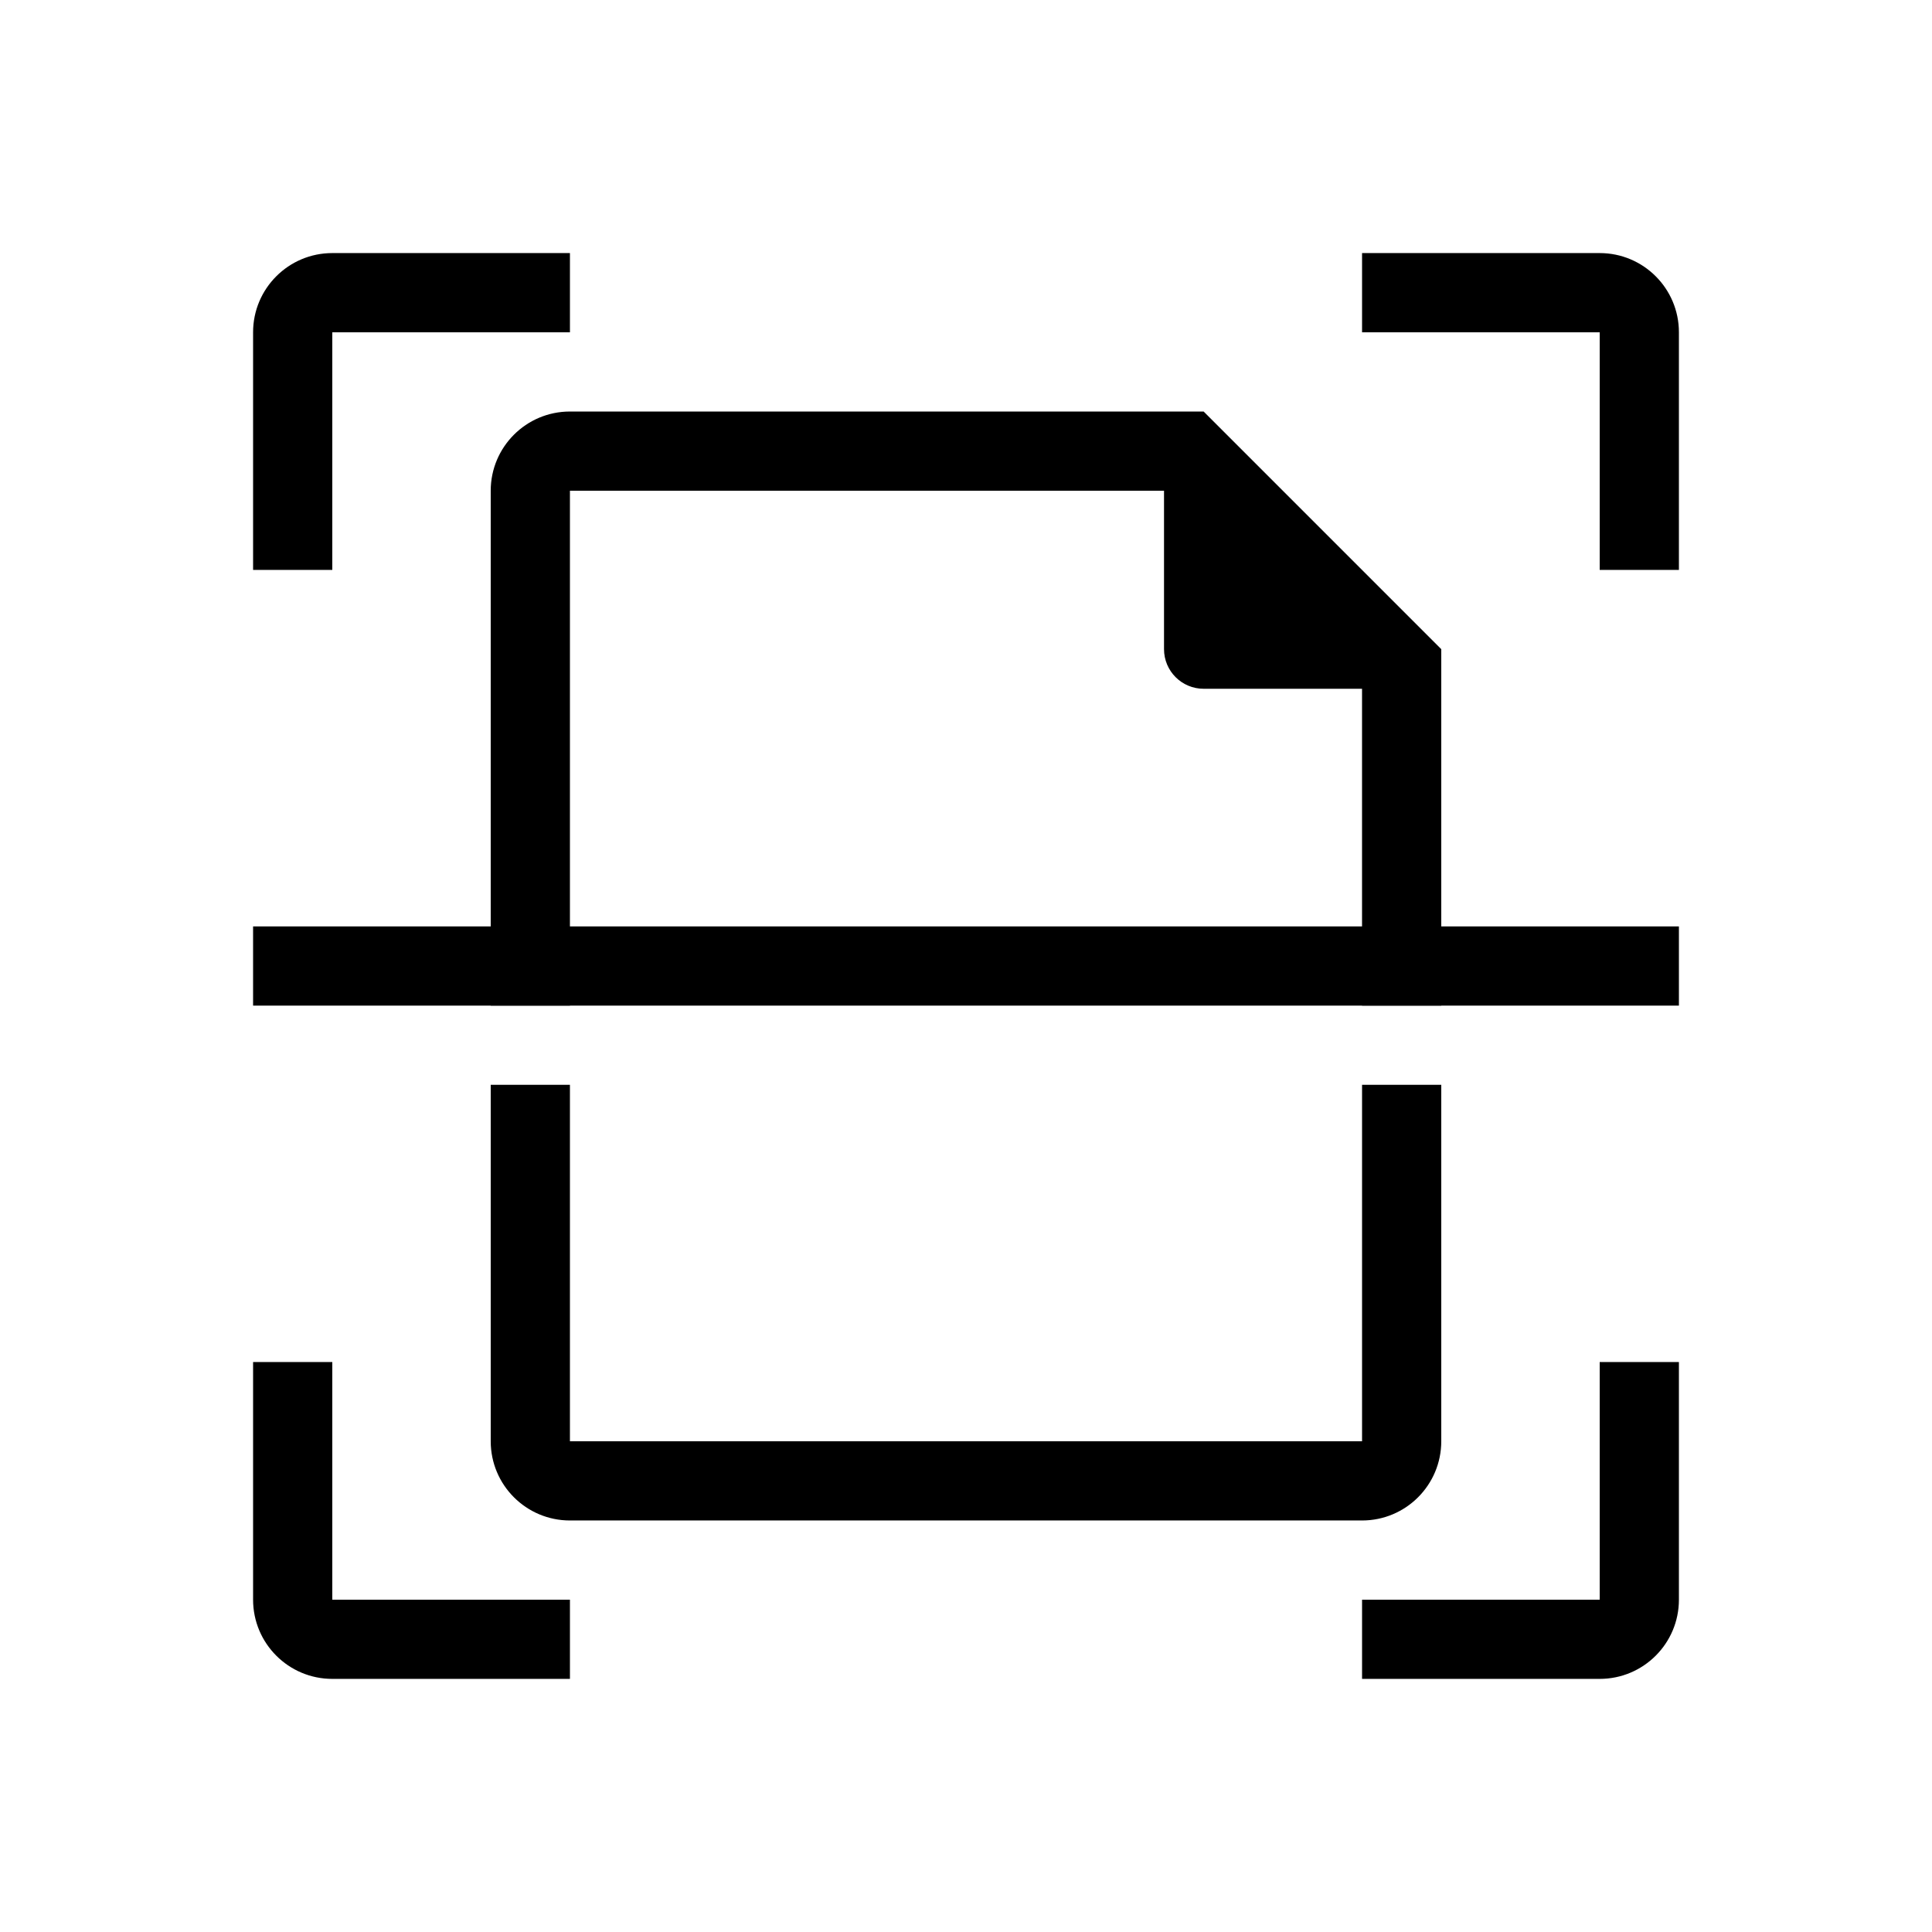 <?xml version="1.0" encoding="UTF-8"?>
<!-- Uploaded to: SVG Repo, www.svgrepo.com, Generator: SVG Repo Mixer Tools -->
<svg fill="#000000" width="800px" height="800px" version="1.1" viewBox="144 144 512 512" xmlns="http://www.w3.org/2000/svg">
 <g>
  <path d="m525.95 410.5v-94.465l-62.973-62.977h-167.94c-11.594 0-20.992 9.398-20.992 20.992v136.45h20.992v-136.45h157.44v41.984c0 5.797 4.699 10.496 10.496 10.496h41.98v83.969z"/>
  <path d="m525.95 431.49h-20.992v94.461h-209.92v-94.461h-20.992v94.461c0 11.594 9.398 20.992 20.992 20.992h209.92c11.598 0 20.992-9.398 20.992-20.992z"/>
  <path d="m588.93 410.5h-377.86v-20.992h377.86z" fill-rule="evenodd"/>
  <path d="m211.07 232.06c0-11.594 9.398-20.992 20.992-20.992h62.977v20.992h-62.977v62.977h-20.992z" fill-rule="evenodd"/>
  <path d="m211.07 567.93c0 11.594 9.398 20.992 20.992 20.992h62.977v-20.992h-62.977v-62.977h-20.992z" fill-rule="evenodd"/>
  <path d="m588.93 232.06c0-11.594-9.398-20.992-20.992-20.992h-62.977v20.992h62.977v62.977h20.992z" fill-rule="evenodd"/>
  <path d="m588.93 567.93c0 11.594-9.398 20.992-20.992 20.992h-62.977v-20.992h62.977v-62.977h20.992z" fill-rule="evenodd"/>
 </g>
</svg>